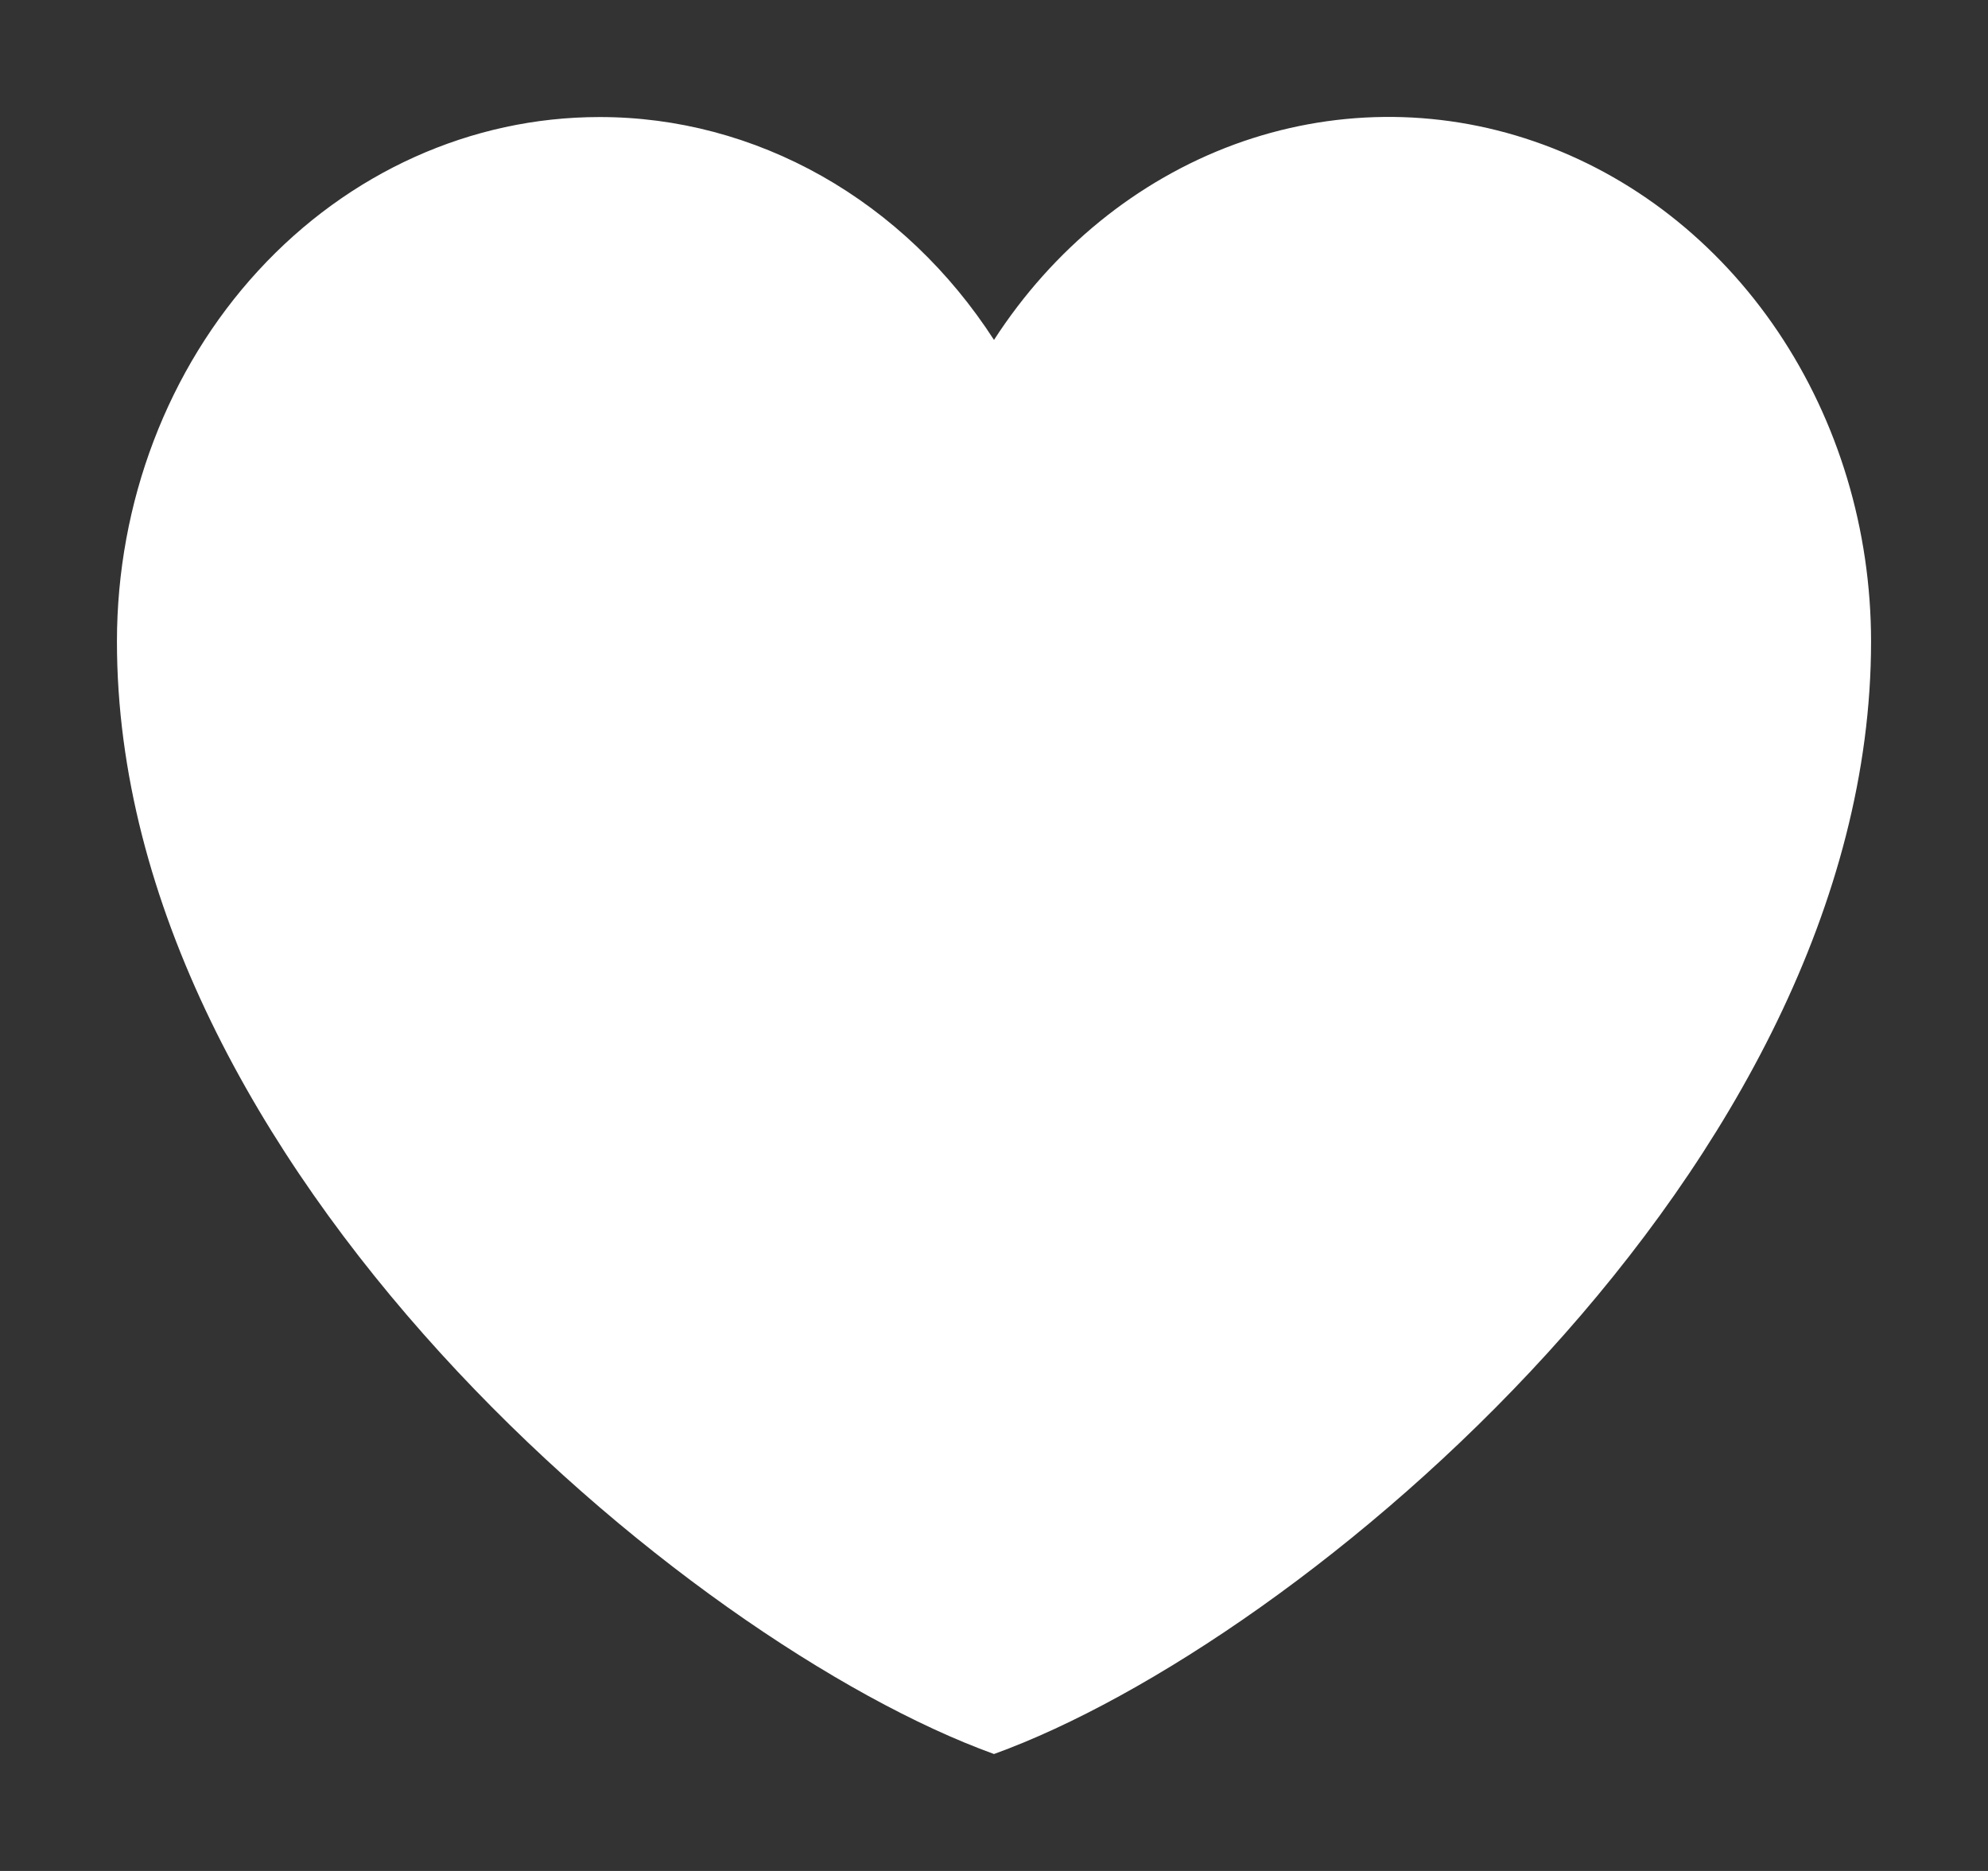 <?xml version="1.0" encoding="UTF-8"?> <svg xmlns="http://www.w3.org/2000/svg" width="17" height="16" viewBox="0 0 17 16" fill="none"><rect x="0" y="0" width="17" height="16" fill="#333333" stroke="none"/><path d="M5.125 1.001C4.031 1.001 2.982 1.473 2.208 2.315C1.435 3.156 1 4.297 1 5.487C1 9.973 5.875 14.051 8.5 15C11.125 14.051 16 9.973 16 5.487C16 4.533 15.721 3.605 15.203 2.835C14.685 2.066 13.955 1.496 13.119 1.209C12.283 0.921 11.385 0.931 10.554 1.236C9.724 1.542 9.004 2.127 8.5 2.907C8.12 2.318 7.614 1.837 7.027 1.505C6.439 1.173 5.787 1 5.125 1.001Z" fill="white"></path></svg> 